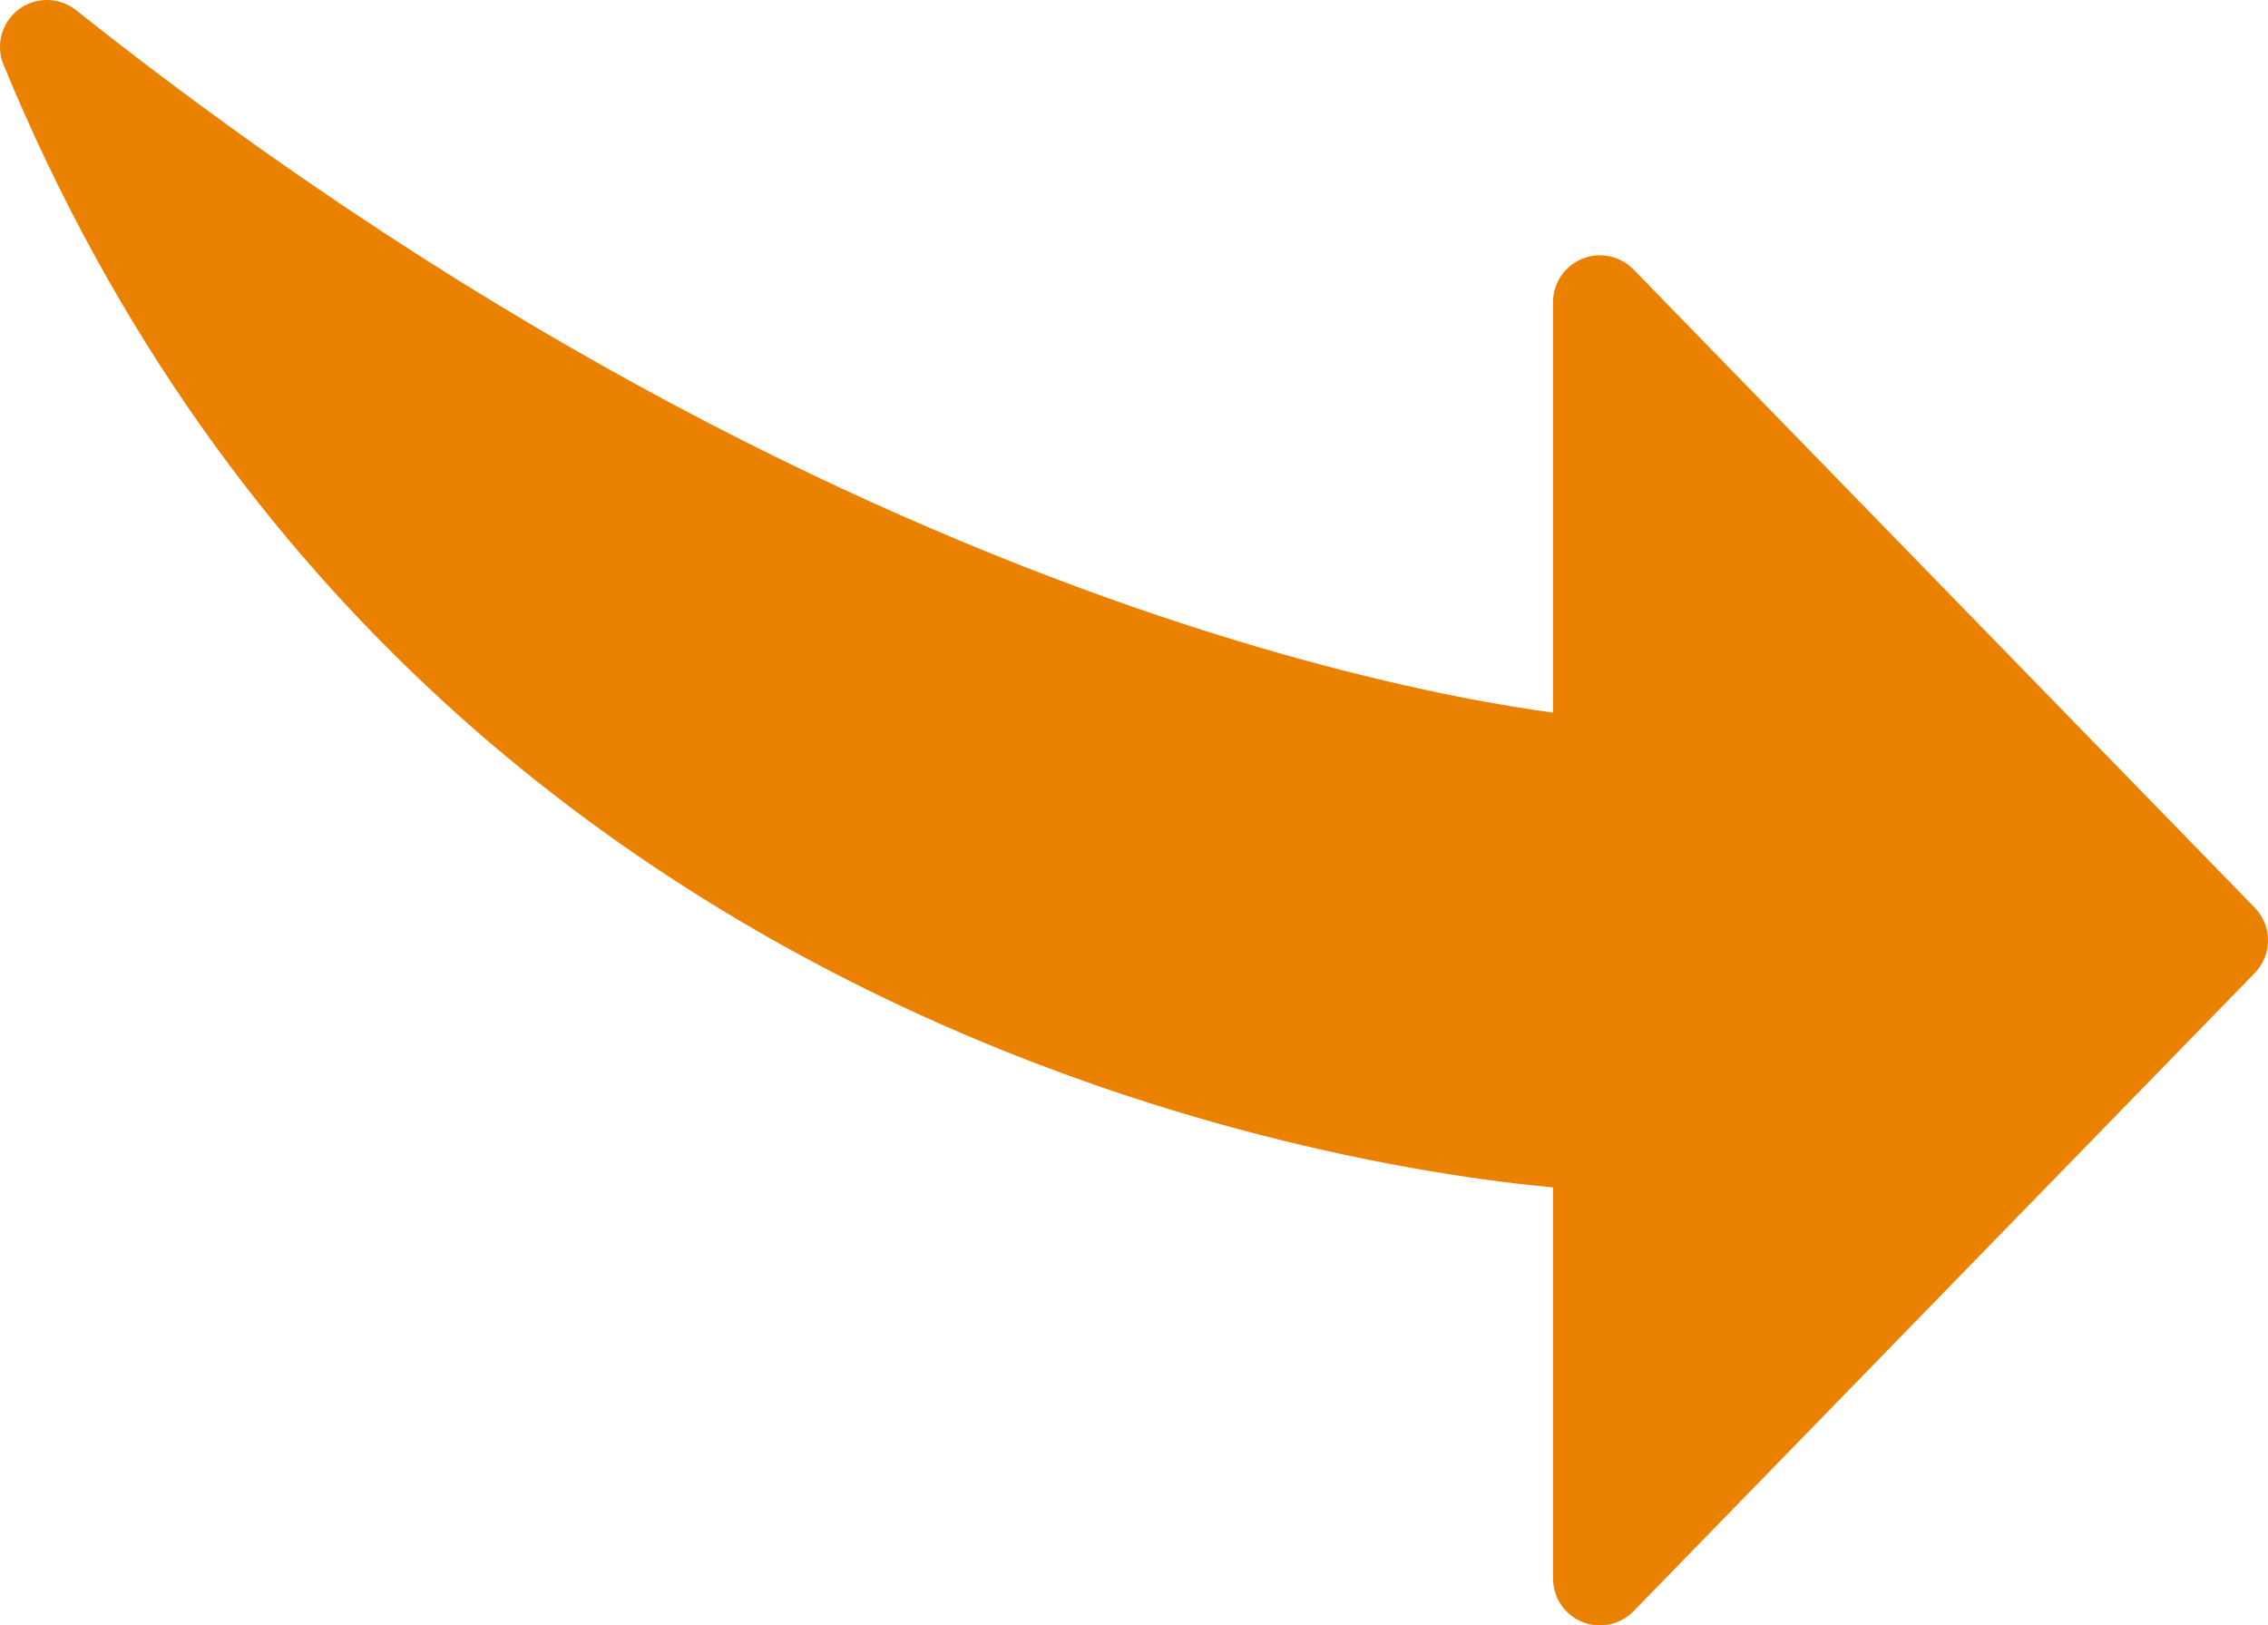 <svg xmlns="http://www.w3.org/2000/svg" width="48.376" height="34.665" viewBox="0 0 48.376 34.665">
  <path id="Path_36" data-name="Path 36" d="M4797.126,1131.393v9.272l13.25-13.61-13.25-13.61v9.867s-14.907-.851-33.126-15.312C4773.316,1130.627,4797.126,1131.393,4797.126,1131.393Z" transform="translate(-4763 -1107)" fill="#EB8100" stroke="#EB8100" stroke-linecap="round" stroke-linejoin="round" stroke-width="2"/>
</svg>
